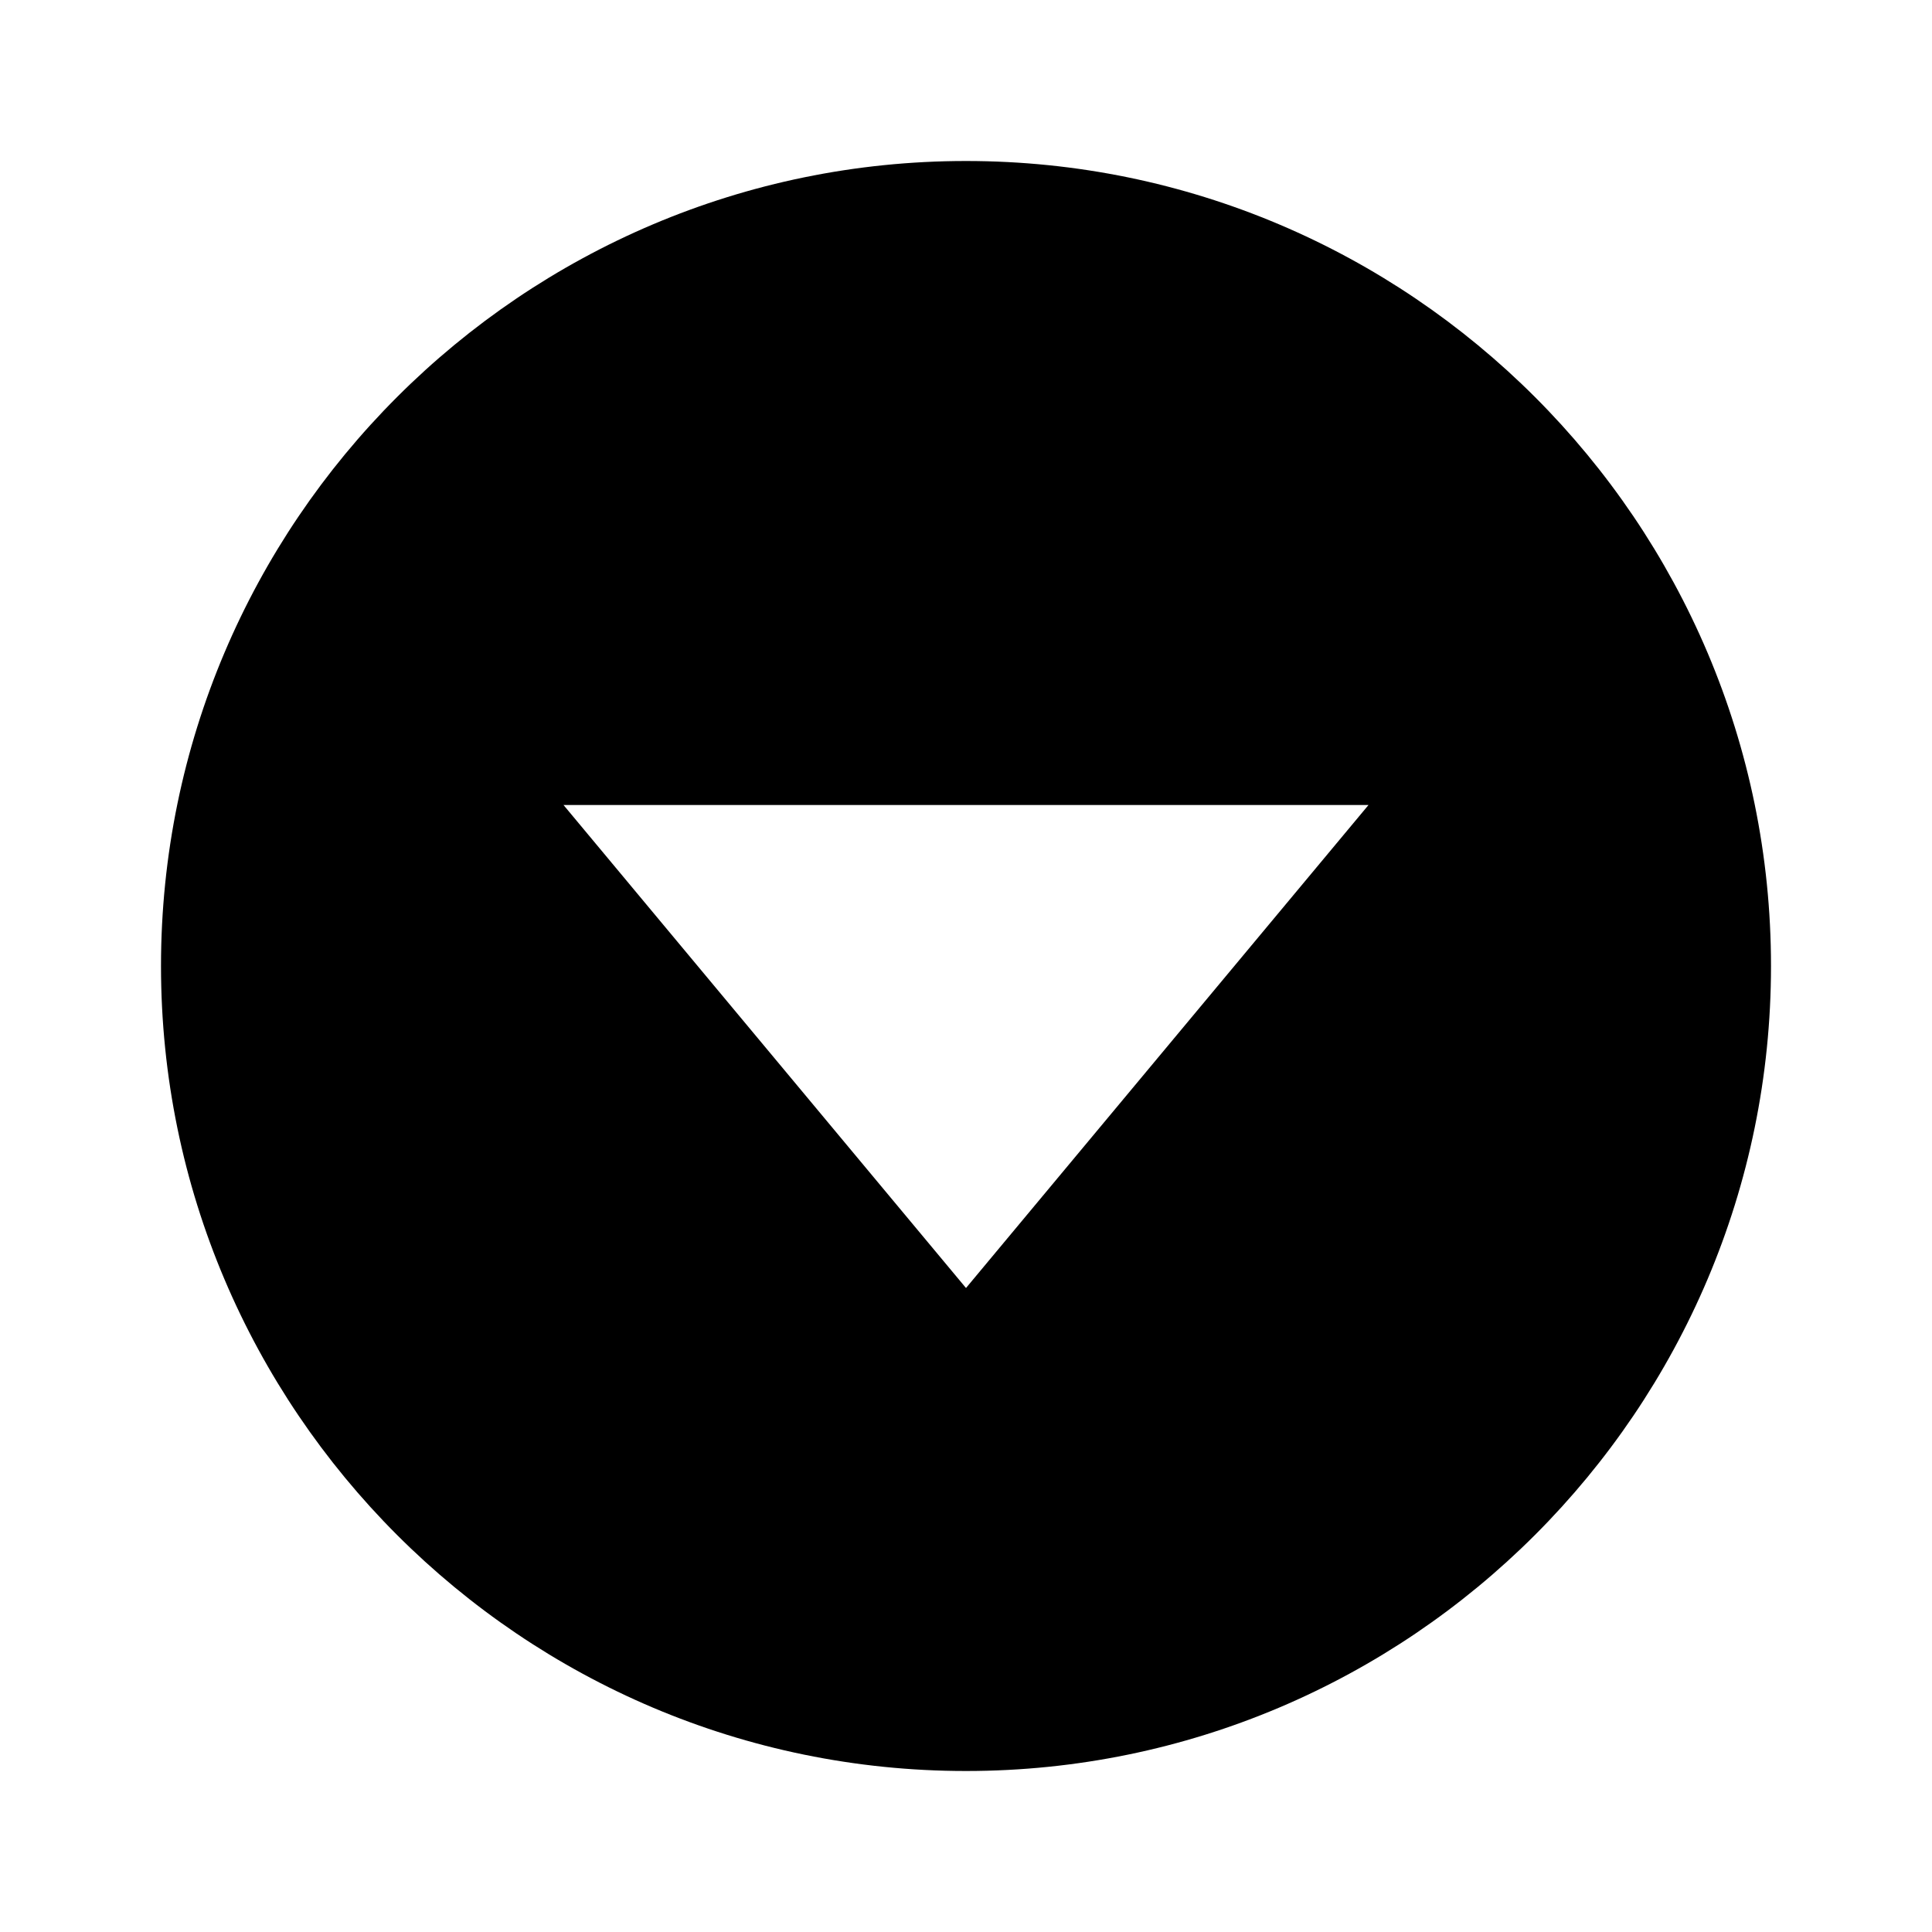 <svg xmlns="http://www.w3.org/2000/svg" width="24" height="24" viewBox="0 0 24 24"><path d="M12,2C6.486,2,2,6.486,2,12s4.486,10,10,10c5.515,0,10-4.486,10-10S17.515,2,12,2z M12,16l-5-6h10L12,16z"/></svg>